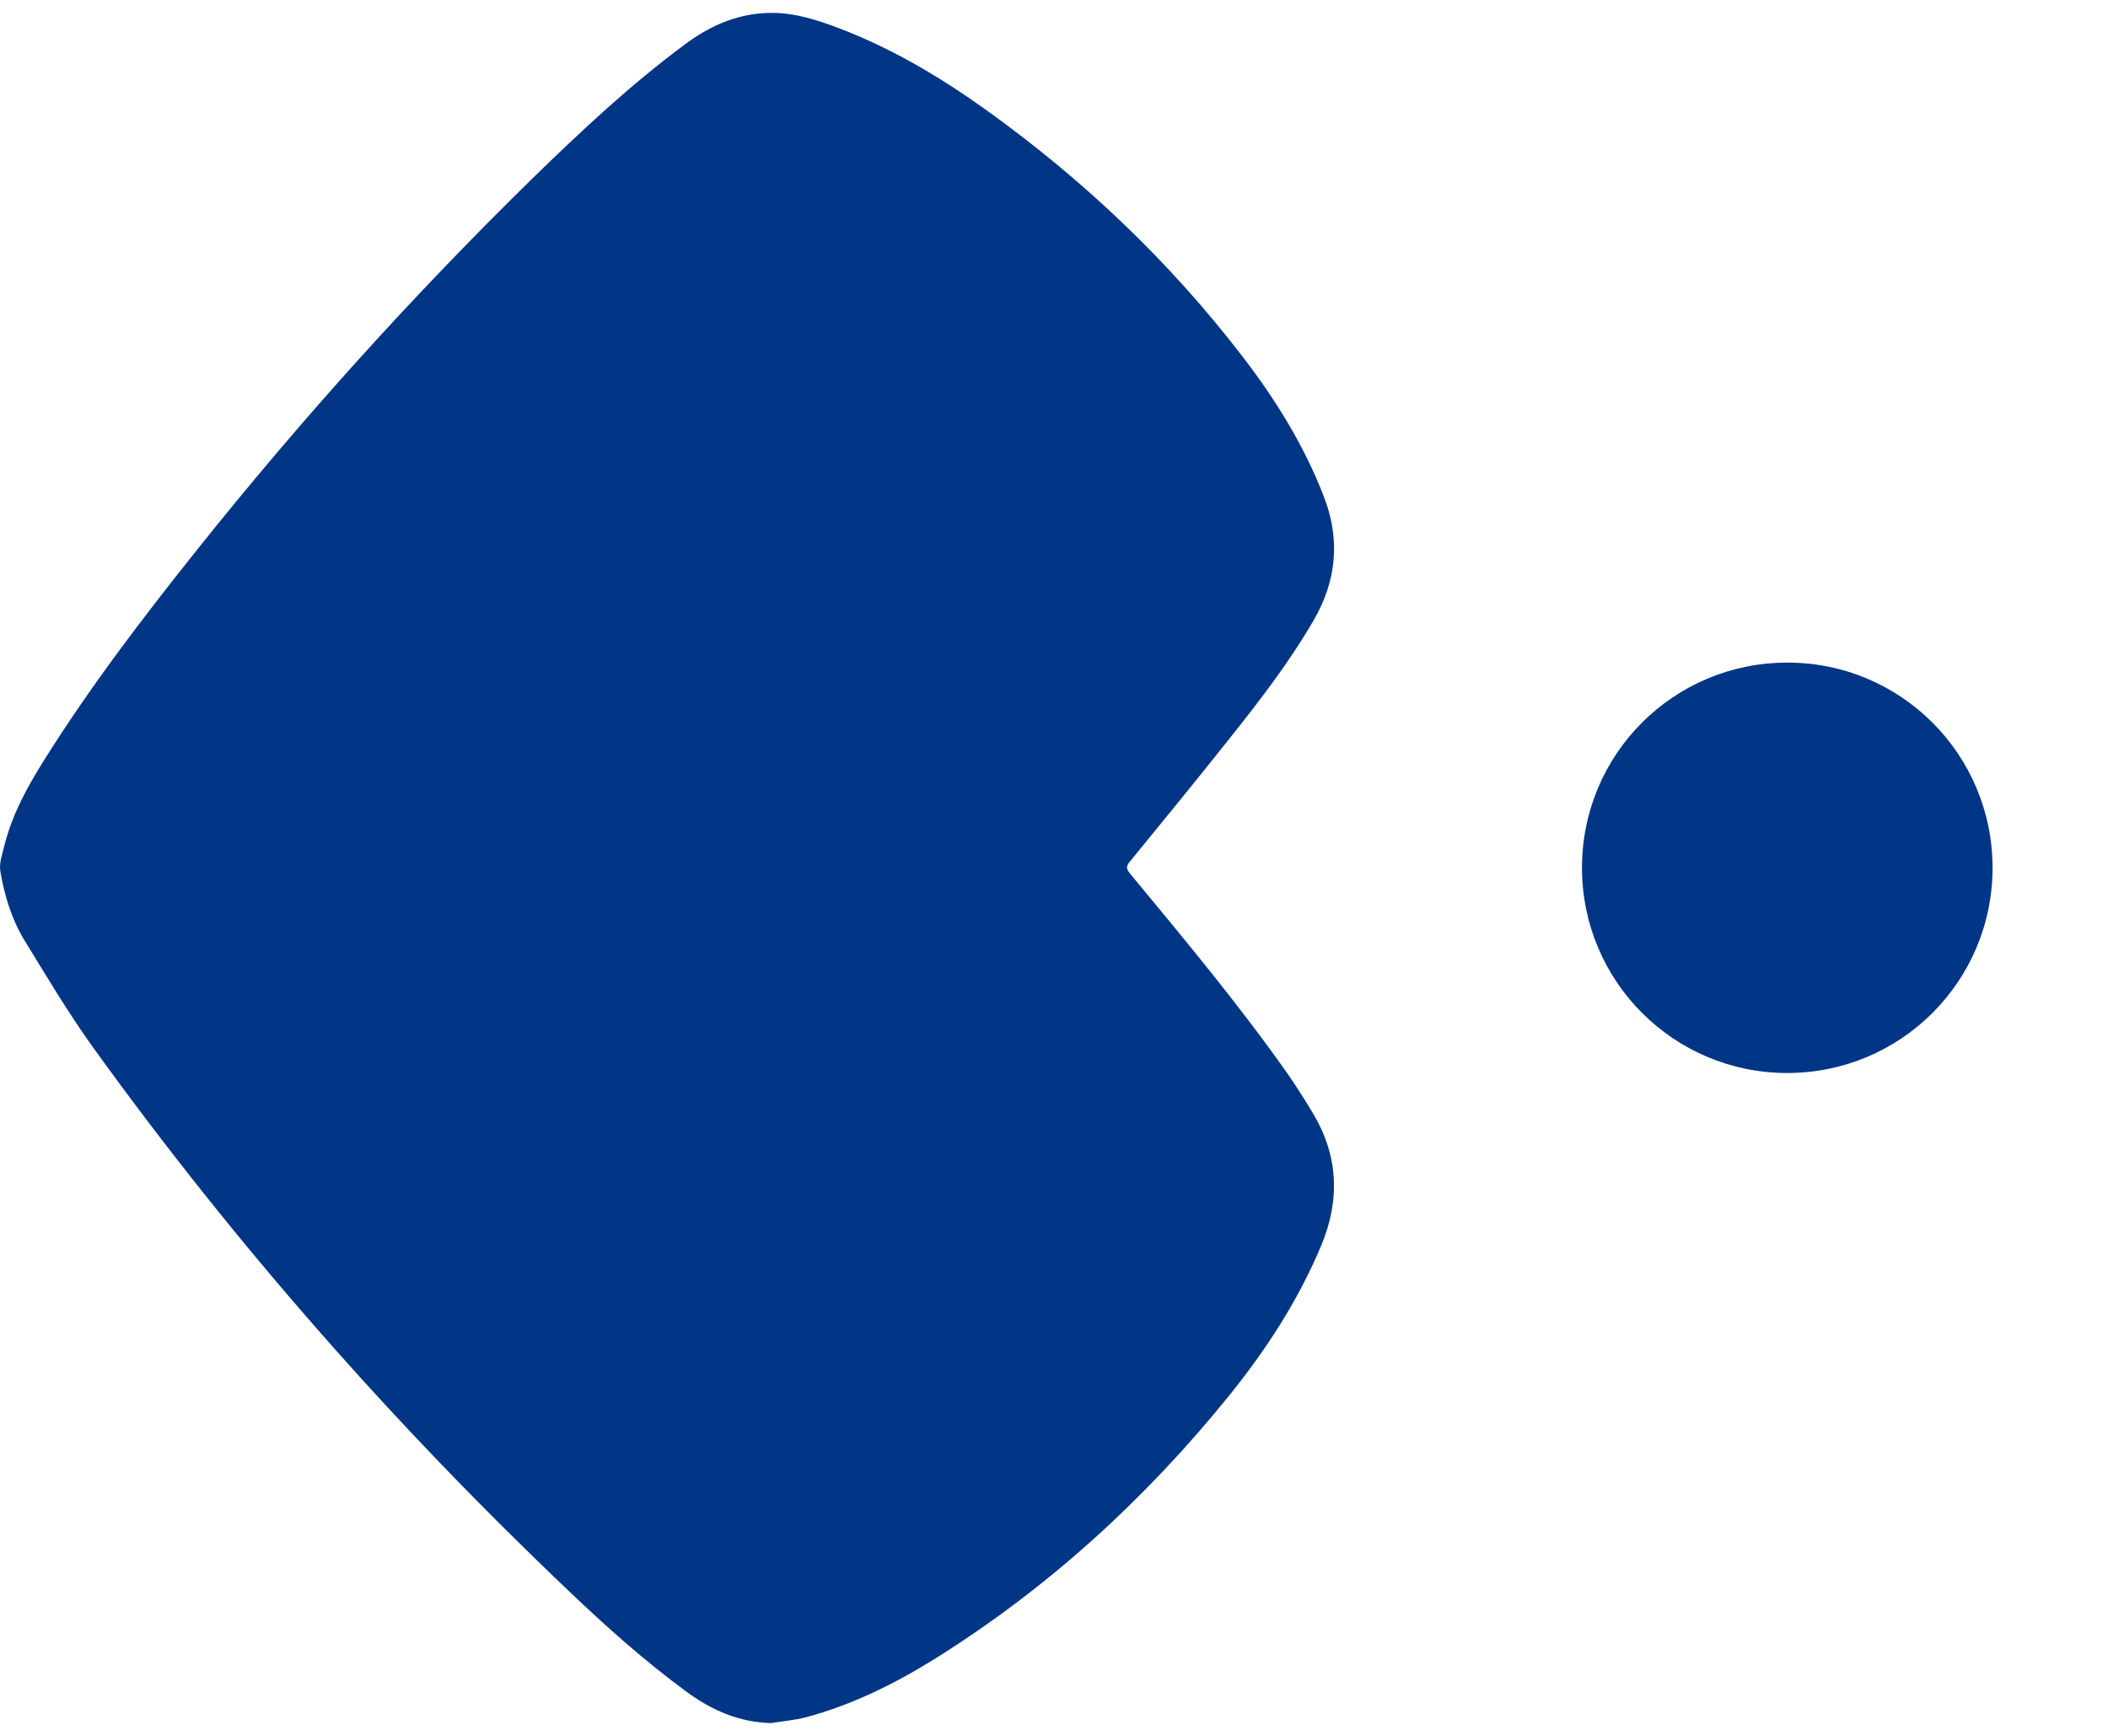 <?xml version="1.0" encoding="UTF-8"?> <svg xmlns="http://www.w3.org/2000/svg" width="17" height="14" viewBox="0 0 17 14" fill="none"><path d="M6.222 13.897C5.961 13.892 5.738 13.793 5.532 13.641C5.196 13.394 4.885 13.116 4.583 12.828C3.176 11.489 1.894 10.034 0.753 8.451C0.552 8.172 0.376 7.875 0.196 7.582C0.094 7.414 0.036 7.223 0.003 7.029C-0.009 6.961 0.02 6.884 0.037 6.813C0.1 6.564 0.222 6.344 0.356 6.13C0.728 5.537 1.151 4.983 1.586 4.438C2.429 3.381 3.332 2.381 4.295 1.438C4.688 1.055 5.088 0.68 5.529 0.354C5.738 0.199 5.966 0.103 6.227 0.104C6.418 0.104 6.595 0.163 6.77 0.229C7.197 0.392 7.588 0.625 7.96 0.892C8.742 1.454 9.436 2.113 10.027 2.884C10.289 3.226 10.516 3.592 10.674 3.999C10.81 4.346 10.781 4.68 10.595 5.001C10.4 5.338 10.163 5.645 9.923 5.947C9.656 6.284 9.383 6.617 9.111 6.95C9.08 6.987 9.083 7.008 9.112 7.044C9.545 7.568 9.981 8.089 10.374 8.646C10.448 8.751 10.518 8.862 10.585 8.973C10.792 9.316 10.81 9.672 10.656 10.043C10.469 10.491 10.207 10.892 9.905 11.265C9.229 12.099 8.448 12.81 7.545 13.375C7.217 13.58 6.873 13.75 6.5 13.85C6.41 13.874 6.315 13.881 6.222 13.896L6.222 13.897Z" fill="#013686"></path><path d="M12.758 6.999C12.758 6.082 13.498 5.343 14.416 5.344C15.33 5.344 16.069 6.085 16.069 6.999C16.069 7.915 15.328 8.655 14.411 8.654C13.497 8.653 12.758 7.913 12.758 6.999Z" fill="#013686"></path></svg> 